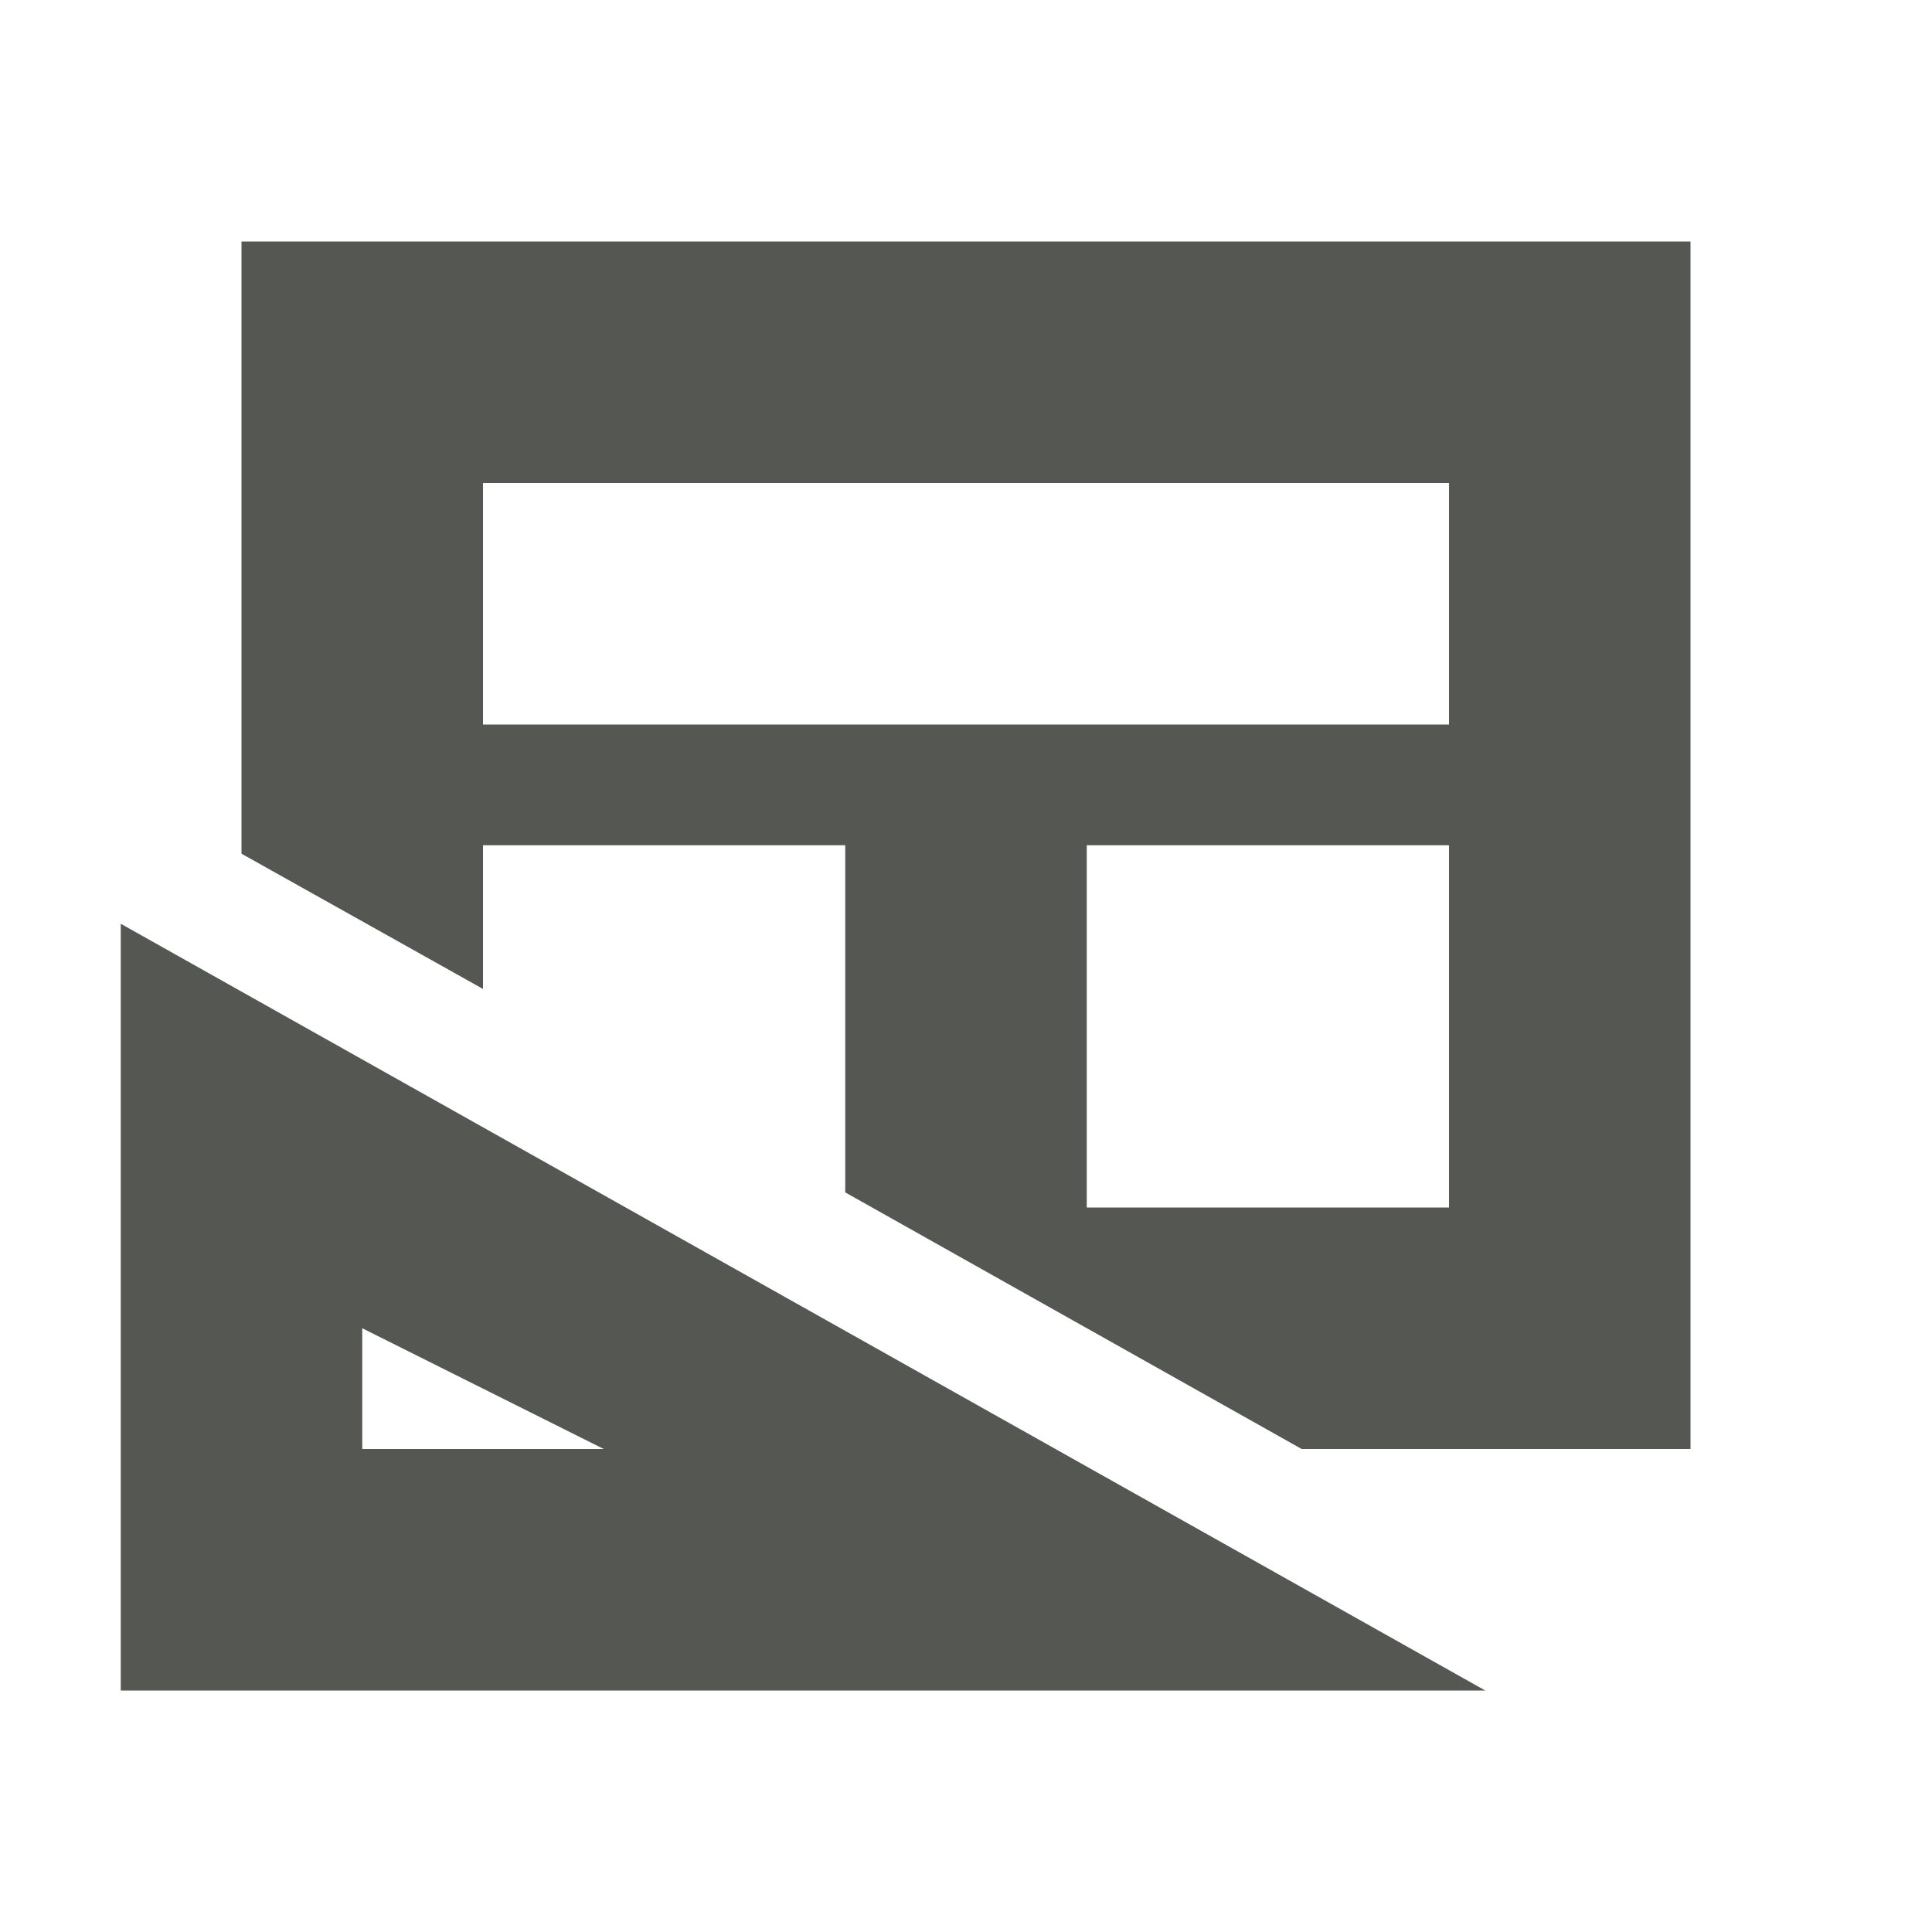 <svg xmlns="http://www.w3.org/2000/svg" viewBox="0 0 16 16">
  <path
     style="fill:#555753"
     d="M 2 2 L 2 7.07 L 4 8.19 L 4 7 L 7 7 L 7 9.875 L 10.78 12 L 14 12 L 14 2 L 2 2 z M 4 4 L 12 4 L 12 6 L 4 6 L 4 4 z M 9 7 L 12 7 L 12 10 L 9 10 L 9 7 z M 1 7.65 L 1 14 L 12.3 14 L 1 7.65 z M 3 11 L 5 12 L 3 12 L 3 11 z "
     />
</svg>
